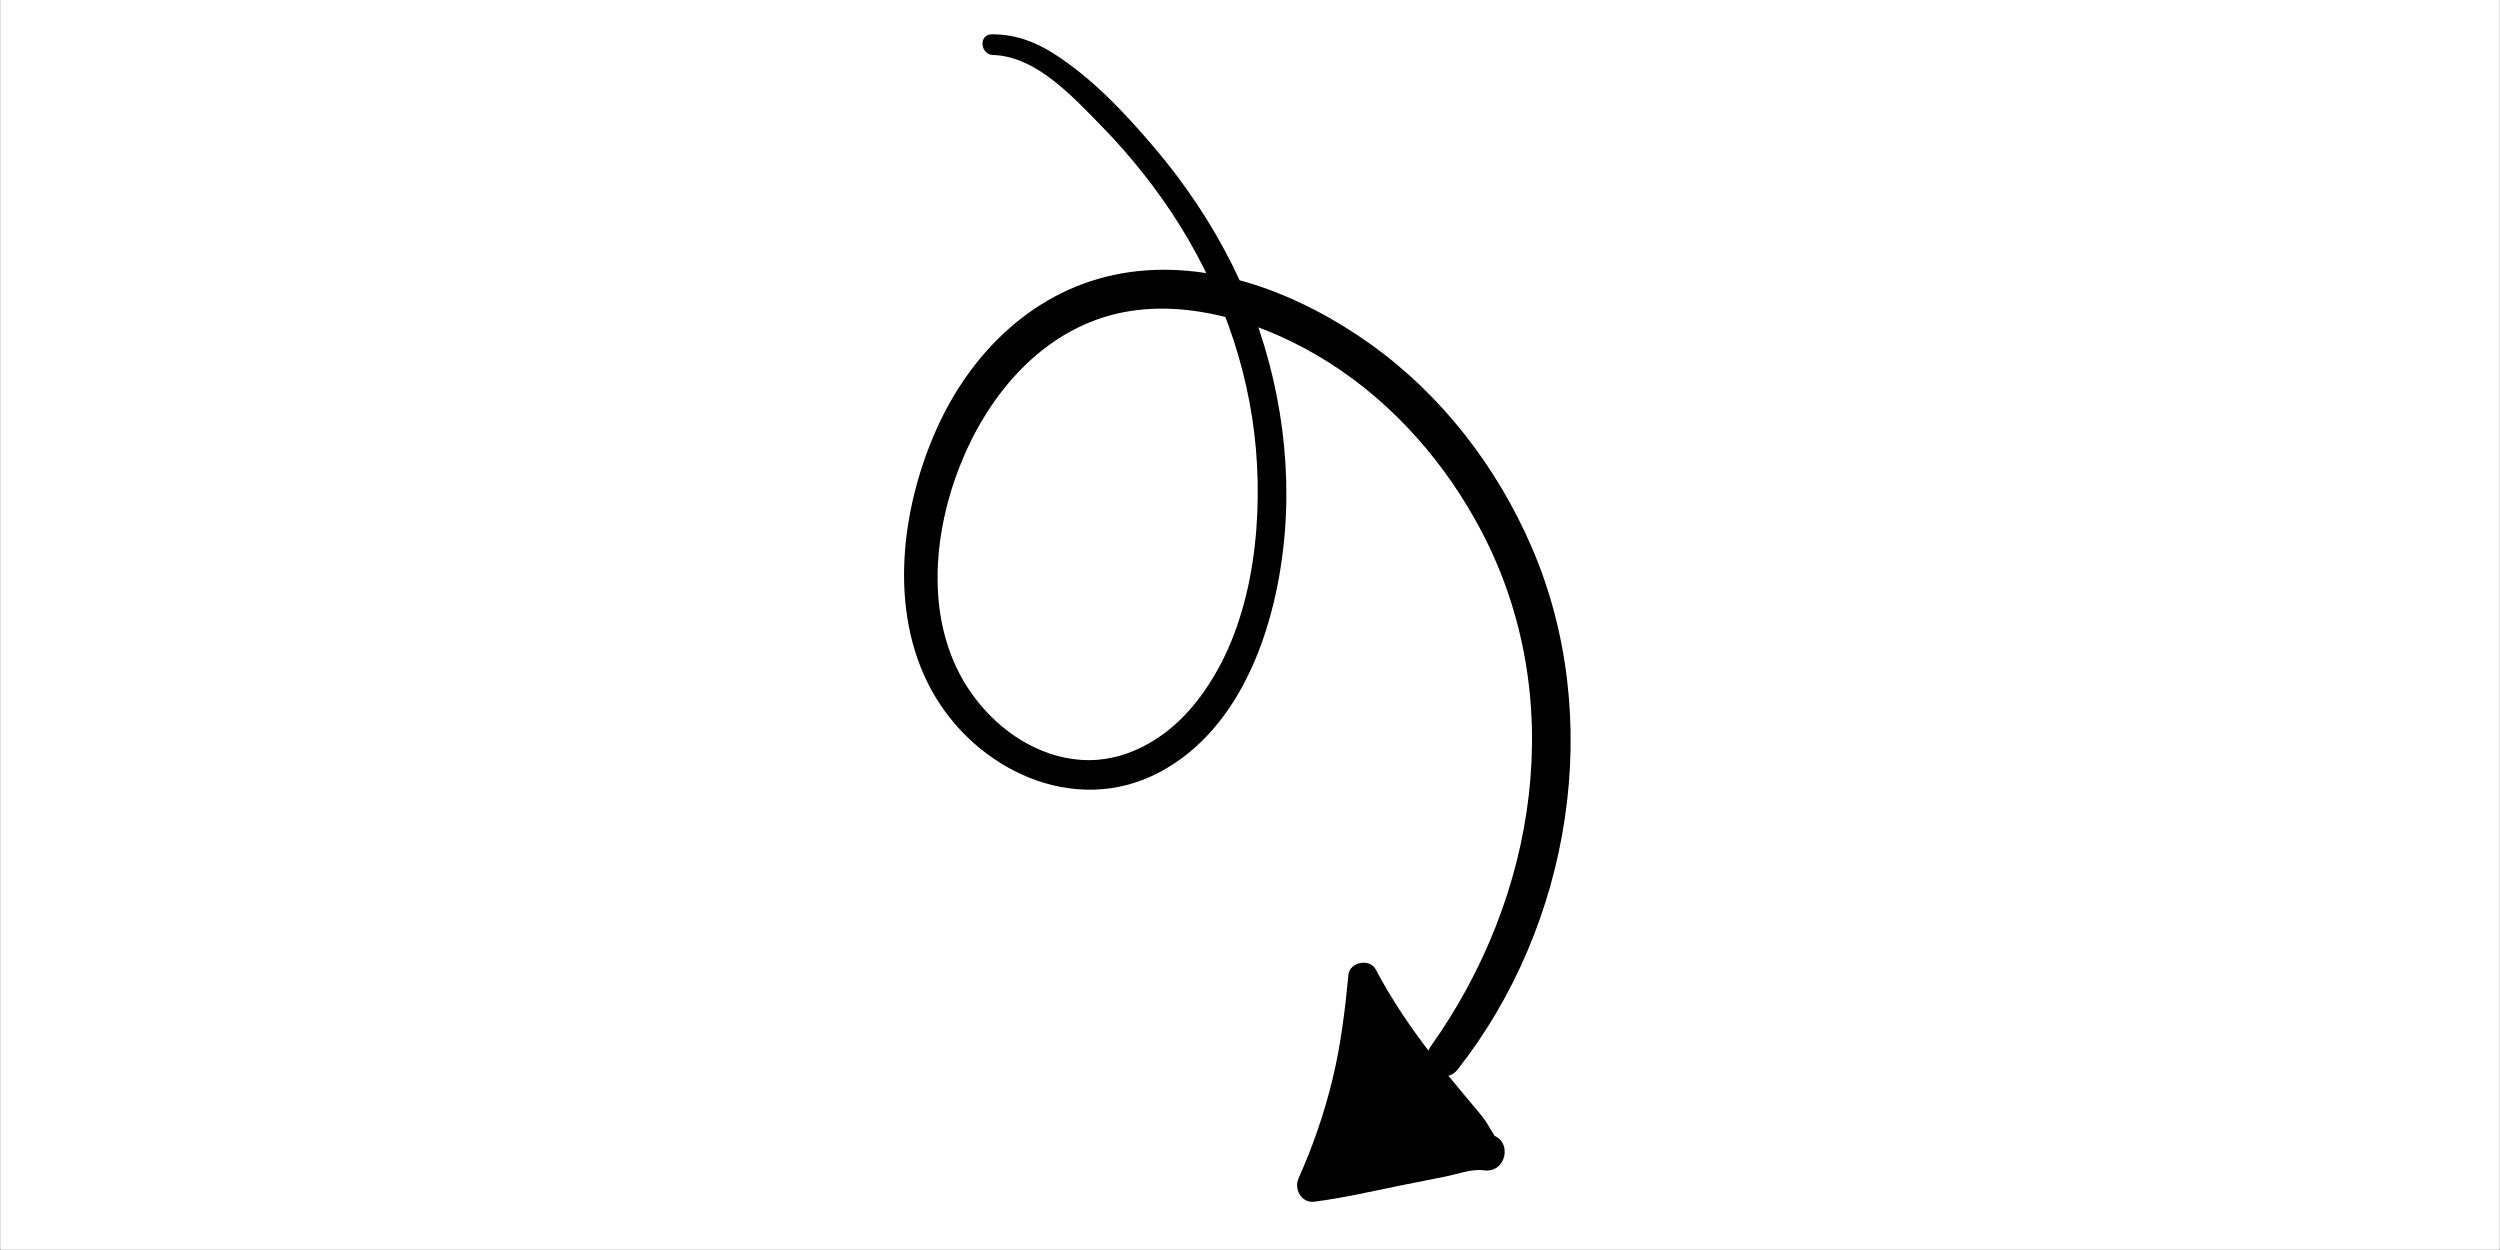 <svg xmlns="http://www.w3.org/2000/svg" xmlns:xlink="http://www.w3.org/1999/xlink" width="6912" zoomAndPan="magnify" viewBox="0 0 5184 2592" height="3456" preserveAspectRatio="xMidYMid meet" version="1.0"><rect x="0" y="0" width="5184" height="2592" fill="#808080" stroke="none"/><defs><clipPath id="71de2d0bf7"><path d="M 1874 71 L 3257 71 L 3257 2232 L 1874 2232 Z M 1874 71 " clip-rule="nonzero"/></clipPath><clipPath id="8fda86f39e"><path d="M 3864.844 931.035 L 3017.637 2653.184 L 1200.637 1759.316 L 2047.844 37.168 Z M 3864.844 931.035 " clip-rule="nonzero"/></clipPath><clipPath id="9cdd803df1"><path d="M 3864.844 931.035 L 3017.637 2653.184 L 1200.637 1759.316 L 2047.844 37.168 Z M 3864.844 931.035 " clip-rule="nonzero"/></clipPath><clipPath id="e420535dab"><path d="M 3864.844 931.035 L 3017.637 2653.184 L 1200.637 1759.316 L 2047.844 37.168 Z M 3864.844 931.035 " clip-rule="nonzero"/></clipPath><clipPath id="4cfce9497b"><path d="M 2987 2184 L 3006 2184 L 3006 2203 L 2987 2203 Z M 2987 2184 " clip-rule="nonzero"/></clipPath><clipPath id="893858ce5f"><path d="M 3864.844 931.035 L 3017.637 2653.184 L 1200.637 1759.316 L 2047.844 37.168 Z M 3864.844 931.035 " clip-rule="nonzero"/></clipPath><clipPath id="441c7fa4cb"><path d="M 3864.844 931.035 L 3017.637 2653.184 L 1200.637 1759.316 L 2047.844 37.168 Z M 3864.844 931.035 " clip-rule="nonzero"/></clipPath><clipPath id="f9133b5e2e"><path d="M 3864.844 931.035 L 3017.637 2653.184 L 1200.637 1759.316 L 2047.844 37.168 Z M 3864.844 931.035 " clip-rule="nonzero"/></clipPath><clipPath id="dff7321bab"><path d="M 2689 1996 L 3121 1996 L 3121 2493 L 2689 2493 Z M 2689 1996 " clip-rule="nonzero"/></clipPath><clipPath id="137119b97f"><path d="M 3864.844 931.035 L 3017.637 2653.184 L 1200.637 1759.316 L 2047.844 37.168 Z M 3864.844 931.035 " clip-rule="nonzero"/></clipPath><clipPath id="628e63dc79"><path d="M 3864.844 931.035 L 3017.637 2653.184 L 1200.637 1759.316 L 2047.844 37.168 Z M 3864.844 931.035 " clip-rule="nonzero"/></clipPath><clipPath id="26c0ff18a2"><path d="M 3864.844 931.035 L 3017.637 2653.184 L 1200.637 1759.316 L 2047.844 37.168 Z M 3864.844 931.035 " clip-rule="nonzero"/></clipPath><clipPath id="0f91ac511d"><path d="M 2763 2083 L 3055 2083 L 3055 2461 L 2763 2461 Z M 2763 2083 " clip-rule="nonzero"/></clipPath><clipPath id="53fb35f303"><path d="M 3864.844 931.035 L 3017.637 2653.184 L 1200.637 1759.316 L 2047.844 37.168 Z M 3864.844 931.035 " clip-rule="nonzero"/></clipPath><clipPath id="6fb02e4ce0"><path d="M 3864.844 931.035 L 3017.637 2653.184 L 1200.637 1759.316 L 2047.844 37.168 Z M 3864.844 931.035 " clip-rule="nonzero"/></clipPath><clipPath id="69a25ed2c8"><path d="M 3864.844 931.035 L 3017.637 2653.184 L 1200.637 1759.316 L 2047.844 37.168 Z M 3864.844 931.035 " clip-rule="nonzero"/></clipPath></defs><path fill="#ffffff" d="M 1 0 L 5183 0 L 5183 2591 L 1 2591 Z M 1 0 " fill-opacity="1" fill-rule="nonzero"/><path fill="#ffffff" d="M 1 0 L 5183 0 L 5183 2591 L 1 2591 Z M 1 0 " fill-opacity="1" fill-rule="nonzero"/><g clip-path="url(#71de2d0bf7)"><g clip-path="url(#8fda86f39e)"><g clip-path="url(#9cdd803df1)"><g clip-path="url(#e420535dab)"><path fill="#000000" d="M 2059.363 114.055 C 2149.191 116.742 2225.793 201.902 2284.574 261.945 C 2343.355 321.992 2400.824 393.652 2447.086 468.285 C 2539.73 617.305 2597.066 786.992 2606.504 962.672 C 2615.941 1138.352 2584.023 1336.762 2468.445 1470.121 C 2412.223 1535.211 2329.773 1582.059 2241.434 1575.699 C 2153.098 1569.344 2076.078 1517.621 2023.938 1450.465 C 1918 1313.773 1929.398 1122.566 1989.477 968.504 C 2044.461 827.344 2149.711 696.453 2300.559 654.332 C 2451.402 612.207 2624.57 668.469 2756.281 752.133 C 2890.402 837.289 2998.406 961.477 3072.074 1101.789 C 3252.996 1446.406 3187.625 1859.133 2967.332 2168.922 C 2940.578 2206.695 2992.605 2255.555 3022.512 2217.762 C 3258.383 1917.836 3328.438 1487.922 3176.352 1135.164 C 3104.406 968.348 2989.43 818.723 2841.176 713.094 C 2695.207 609.215 2508.812 535.125 2326.996 566.727 C 2147.574 597.934 2013.312 729.02 1941.18 891.609 C 1869.051 1054.203 1841.379 1265.707 1931.098 1430.262 C 2020.816 1594.816 2225.535 1694.27 2402.051 1602.523 C 2578.57 1510.777 2648.945 1290.414 2664.164 1104.223 C 2679.379 918.035 2640.926 721.477 2555.707 550.332 C 2512.012 462.812 2457.508 381.293 2394.219 306.77 C 2330.93 232.246 2263.371 160.652 2182.824 109.711 C 2143.945 85.238 2102.609 70.875 2056.57 71.18 C 2028.566 71.238 2032.367 113.352 2059.617 114.18 Z M 2059.363 114.055 " fill-opacity="1" fill-rule="nonzero"/></g></g></g></g><g clip-path="url(#4cfce9497b)"><g clip-path="url(#893858ce5f)"><g clip-path="url(#441c7fa4cb)"><g clip-path="url(#f9133b5e2e)"><path fill="#000000" d="M 2988.402 2189.348 C 2983.297 2199.727 2999.492 2207.695 3004.598 2197.316 C 3009.703 2186.938 2993.508 2178.969 2988.402 2189.348 Z M 2988.402 2189.348 " fill-opacity="1" fill-rule="nonzero"/></g></g></g></g><g clip-path="url(#dff7321bab)"><g clip-path="url(#137119b97f)"><g clip-path="url(#628e63dc79)"><g clip-path="url(#26c0ff18a2)"><path fill="#000000" d="M 3107.211 2366.328 C 3094.496 2350.641 3087.066 2332.523 3074.73 2316.707 C 3063.41 2302.023 3050.961 2288.352 3039.395 2274.172 C 3016.645 2246.945 2994.016 2219.465 2972.016 2191.348 C 2927 2133.988 2886.766 2074.582 2852.551 2009.961 C 2840.164 1986.574 2798.594 1995.051 2796.109 2021.18 C 2789.133 2094.148 2780.504 2165.992 2763.172 2237.641 C 2745.84 2309.285 2722.18 2377.191 2692.582 2443.746 C 2682.754 2465.637 2698.711 2495.18 2725.176 2491.852 C 2786.18 2484.133 2847.012 2469.73 2907.355 2457.598 C 2937.715 2451.469 2968.074 2445.34 2998.312 2439.461 C 3021.996 2434.766 3052.449 2423.336 3076.562 2426.711 C 3124.289 2433.84 3138.344 2363.094 3090.723 2352.559 C 3059.777 2345.824 3029.934 2354.094 2999.832 2360.98 C 2969.73 2367.863 2936.727 2374.895 2904.984 2381.918 C 2840.742 2396.219 2774.848 2408.133 2711.898 2426.84 L 2752.809 2473.379 C 2813.352 2333.066 2853.996 2178.25 2857.816 2024.812 L 2800.797 2044.238 C 2839.918 2106.555 2885.07 2165.555 2931.473 2222.652 C 2954.738 2251.391 2978.883 2279.617 3002.898 2307.469 C 3014.715 2321.141 3026.156 2334.941 3038.348 2347.859 C 3052.188 2362.527 3068.902 2372.637 3082.367 2387.434 C 3094.816 2401.105 3118.777 2380.508 3107.082 2365.949 Z M 3107.211 2366.328 " fill-opacity="1" fill-rule="nonzero"/></g></g></g></g><g clip-path="url(#0f91ac511d)"><g clip-path="url(#53fb35f303)"><g clip-path="url(#6fb02e4ce0)"><g clip-path="url(#69a25ed2c8)"><path fill="#000000" d="M 2893.699 2253.434 C 2899.434 2282.664 2916.613 2306.523 2944.316 2318.578 C 2959.242 2325.293 2980.215 2310.77 2972.664 2293.535 C 2951.801 2245.859 2925.02 2199.984 2897.371 2155.887 L 2851.648 2186.215 C 2895.113 2237.777 2934.816 2292.523 2968.738 2350.715 L 3017.727 2318.219 C 2991.797 2287.227 2970.641 2252.926 2956.273 2215.047 L 2901.574 2241.898 C 2924.164 2283.512 2952.402 2320.668 2985.914 2354.133 C 2997.336 2365.414 3017.387 2364.27 3028.676 2354.102 C 3041.594 2342.539 3042.25 2326.512 3034.715 2311.801 C 3022.711 2288.918 3006.816 2268.836 2987.91 2251.047 C 2960.754 2225.738 2917.977 2262.859 2938.609 2293.762 C 2957.707 2322.02 2975.047 2351.305 2989.496 2381.992 L 3048.848 2352.707 C 3017.008 2304.348 2967.859 2252.188 2903.785 2272.543 C 2872.566 2282.336 2848.176 2315.301 2868.18 2346.836 C 2875.316 2357.891 2886.59 2365.637 2898.73 2370.352 C 2902.648 2371.965 2906.82 2373.074 2910.609 2374.309 C 2911.371 2374.684 2919.582 2376.523 2916.043 2375.41 C 2912.758 2374.422 2919.332 2377.027 2919.586 2377.152 C 2921.609 2378.148 2921.609 2378.148 2919.84 2377.277 C 2913.004 2373.914 2910.191 2367.5 2911.133 2357.273 L 2951.703 2329.758 C 2939.316 2326.18 2929.805 2318.043 2921.172 2308.762 C 2911.008 2297.477 2890.703 2297.859 2878.641 2305.762 C 2864.699 2314.938 2861.645 2330.727 2864.77 2346.098 C 2870.754 2374.824 2893.828 2393.094 2920.746 2400.988 C 2945.641 2408.52 2970.301 2378.207 2960.691 2354.93 C 2947.887 2324.734 2918.512 2307.141 2885.609 2310.133 C 2852.703 2313.125 2829.508 2334.727 2809.34 2357.188 L 2868.371 2396.918 C 2890.059 2355.395 2906.68 2311.383 2918.121 2265.762 C 2927.598 2228.609 2935.895 2184.27 2910.332 2151.258 C 2901.305 2139.586 2887.762 2132.609 2872.645 2135.863 C 2859.547 2138.852 2845.238 2150.047 2844.07 2164.562 C 2842.062 2186.527 2838.164 2207.875 2832.117 2229.109 L 2898.633 2215.93 C 2893.539 2208.395 2893.34 2196.664 2894.156 2186.059 C 2895.797 2166.113 2899.074 2146.035 2901.598 2126.211 C 2907.609 2079.492 2841.051 2066.555 2829.484 2112.43 C 2807.836 2199.246 2786.059 2286.312 2764.41 2373.129 C 2756.91 2403.711 2795.793 2428.812 2820.777 2410.605 C 2831.074 2403.094 2840.504 2397.984 2853.102 2395.379 C 2856.25 2394.727 2862.176 2394.184 2866.461 2393.777 C 2868.984 2393.762 2873.652 2393.855 2875.289 2393.719 C 2882.348 2392.789 2879.527 2405.551 2866.535 2385.957 L 2860.496 2368.207 L 2860.355 2365.938 L 2868.949 2348.469 C 2862.691 2356.082 2845.723 2365.652 2834.789 2371.906 C 2822.219 2378.93 2809.012 2384.695 2795.293 2389.578 C 2756.91 2403.711 2767.258 2464.449 2809.617 2460.766 C 2816.176 2460.219 2822.73 2459.672 2829.285 2459.121 C 2876.184 2455.156 2871.18 2382.266 2824.031 2386.109 C 2817.473 2386.656 2810.918 2387.203 2804.363 2387.754 L 2818.688 2458.941 C 2857.828 2444.551 2964.641 2401.207 2926.562 2343.801 C 2910.645 2319.934 2877.582 2317.504 2851.621 2321.082 C 2825.66 2324.656 2800.992 2333.902 2779.648 2349.184 L 2836.016 2386.66 C 2857.668 2299.844 2879.188 2212.652 2900.836 2125.836 L 2828.727 2112.055 C 2822.59 2159.027 2808.43 2213.371 2836.703 2256.207 C 2855.426 2284.594 2894.703 2272.477 2903.219 2243.023 C 2909.266 2221.789 2913.168 2200.441 2915.047 2178.73 L 2848.785 2192.035 C 2848.785 2192.035 2854 2199.32 2852.855 2197.812 C 2851.074 2195.047 2854.031 2203.734 2853.371 2199.324 C 2854.422 2206.129 2854.324 2210.168 2853.844 2214.332 C 2851.934 2231 2847.621 2247.43 2843.059 2263.734 C 2833.57 2298.996 2819.656 2333.023 2802.961 2365.684 C 2784.648 2401.633 2835.32 2435.996 2861.992 2405.414 C 2869.133 2397.293 2876.387 2387.656 2886.32 2382.797 C 2889.211 2381.391 2892.492 2381.117 2892.742 2381.242 C 2897.789 2381.207 2895.148 2382.738 2892.977 2378.211 L 2932.922 2332.152 C 2937.094 2333.258 2932.672 2332.656 2932.031 2330.77 C 2933.699 2335.047 2929.965 2323.465 2930.094 2323.844 L 2873.949 2361.305 C 2891.473 2379.988 2913.367 2391.07 2937.883 2398.102 C 2956.078 2403.281 2974.773 2387.641 2978.449 2370.582 C 2983.348 2347.211 2969.969 2325.852 2949.215 2315.645 C 2940.613 2311.41 2931.77 2309.574 2922.547 2307.238 C 2928.359 2308.84 2919.383 2305.367 2918.5 2305.246 C 2930.121 2307.82 2932.094 2340.863 2920.984 2339.168 C 2925.023 2339.898 2930.305 2336.836 2935.352 2337.434 C 2942.676 2338.52 2947.102 2340.387 2953.816 2344.629 C 2970.285 2355.875 2981.375 2374.223 2992.324 2390.301 C 3001.617 2403.988 3019.941 2408.914 3034.777 2401.754 C 3048.23 2394.852 3059.09 2376.613 3051.805 2361.395 C 3034.547 2325.551 3015.285 2291.238 2992.496 2258.332 L 2943.195 2301.047 C 2958.418 2314.824 2969.871 2330.52 2979.316 2348.371 L 3027.992 2306.293 C 2998.293 2277.219 2972.984 2244.332 2951.566 2208.641 C 2934.098 2178.984 2883.164 2203.289 2896.867 2235.496 C 2914.664 2277.266 2937.742 2316.602 2967.102 2351.48 C 2977.523 2363.523 2993.578 2369.223 3007.898 2359.918 C 3022.219 2350.613 3024.375 2332.809 3016.344 2319.113 C 2980.52 2259.043 2939.039 2202.797 2891.414 2151.383 C 2870.074 2128.309 2832.824 2161.863 2850.266 2187.105 C 2878.91 2228.551 2905.793 2271.016 2934.816 2312.332 L 2960.992 2282.762 C 2944.047 2276.316 2933.883 2264.395 2929.605 2246.887 C 2924.555 2225.852 2888.02 2233.031 2892.316 2254.324 Z M 2893.699 2253.434 " fill-opacity="1" fill-rule="nonzero"/></g></g></g></g></svg>